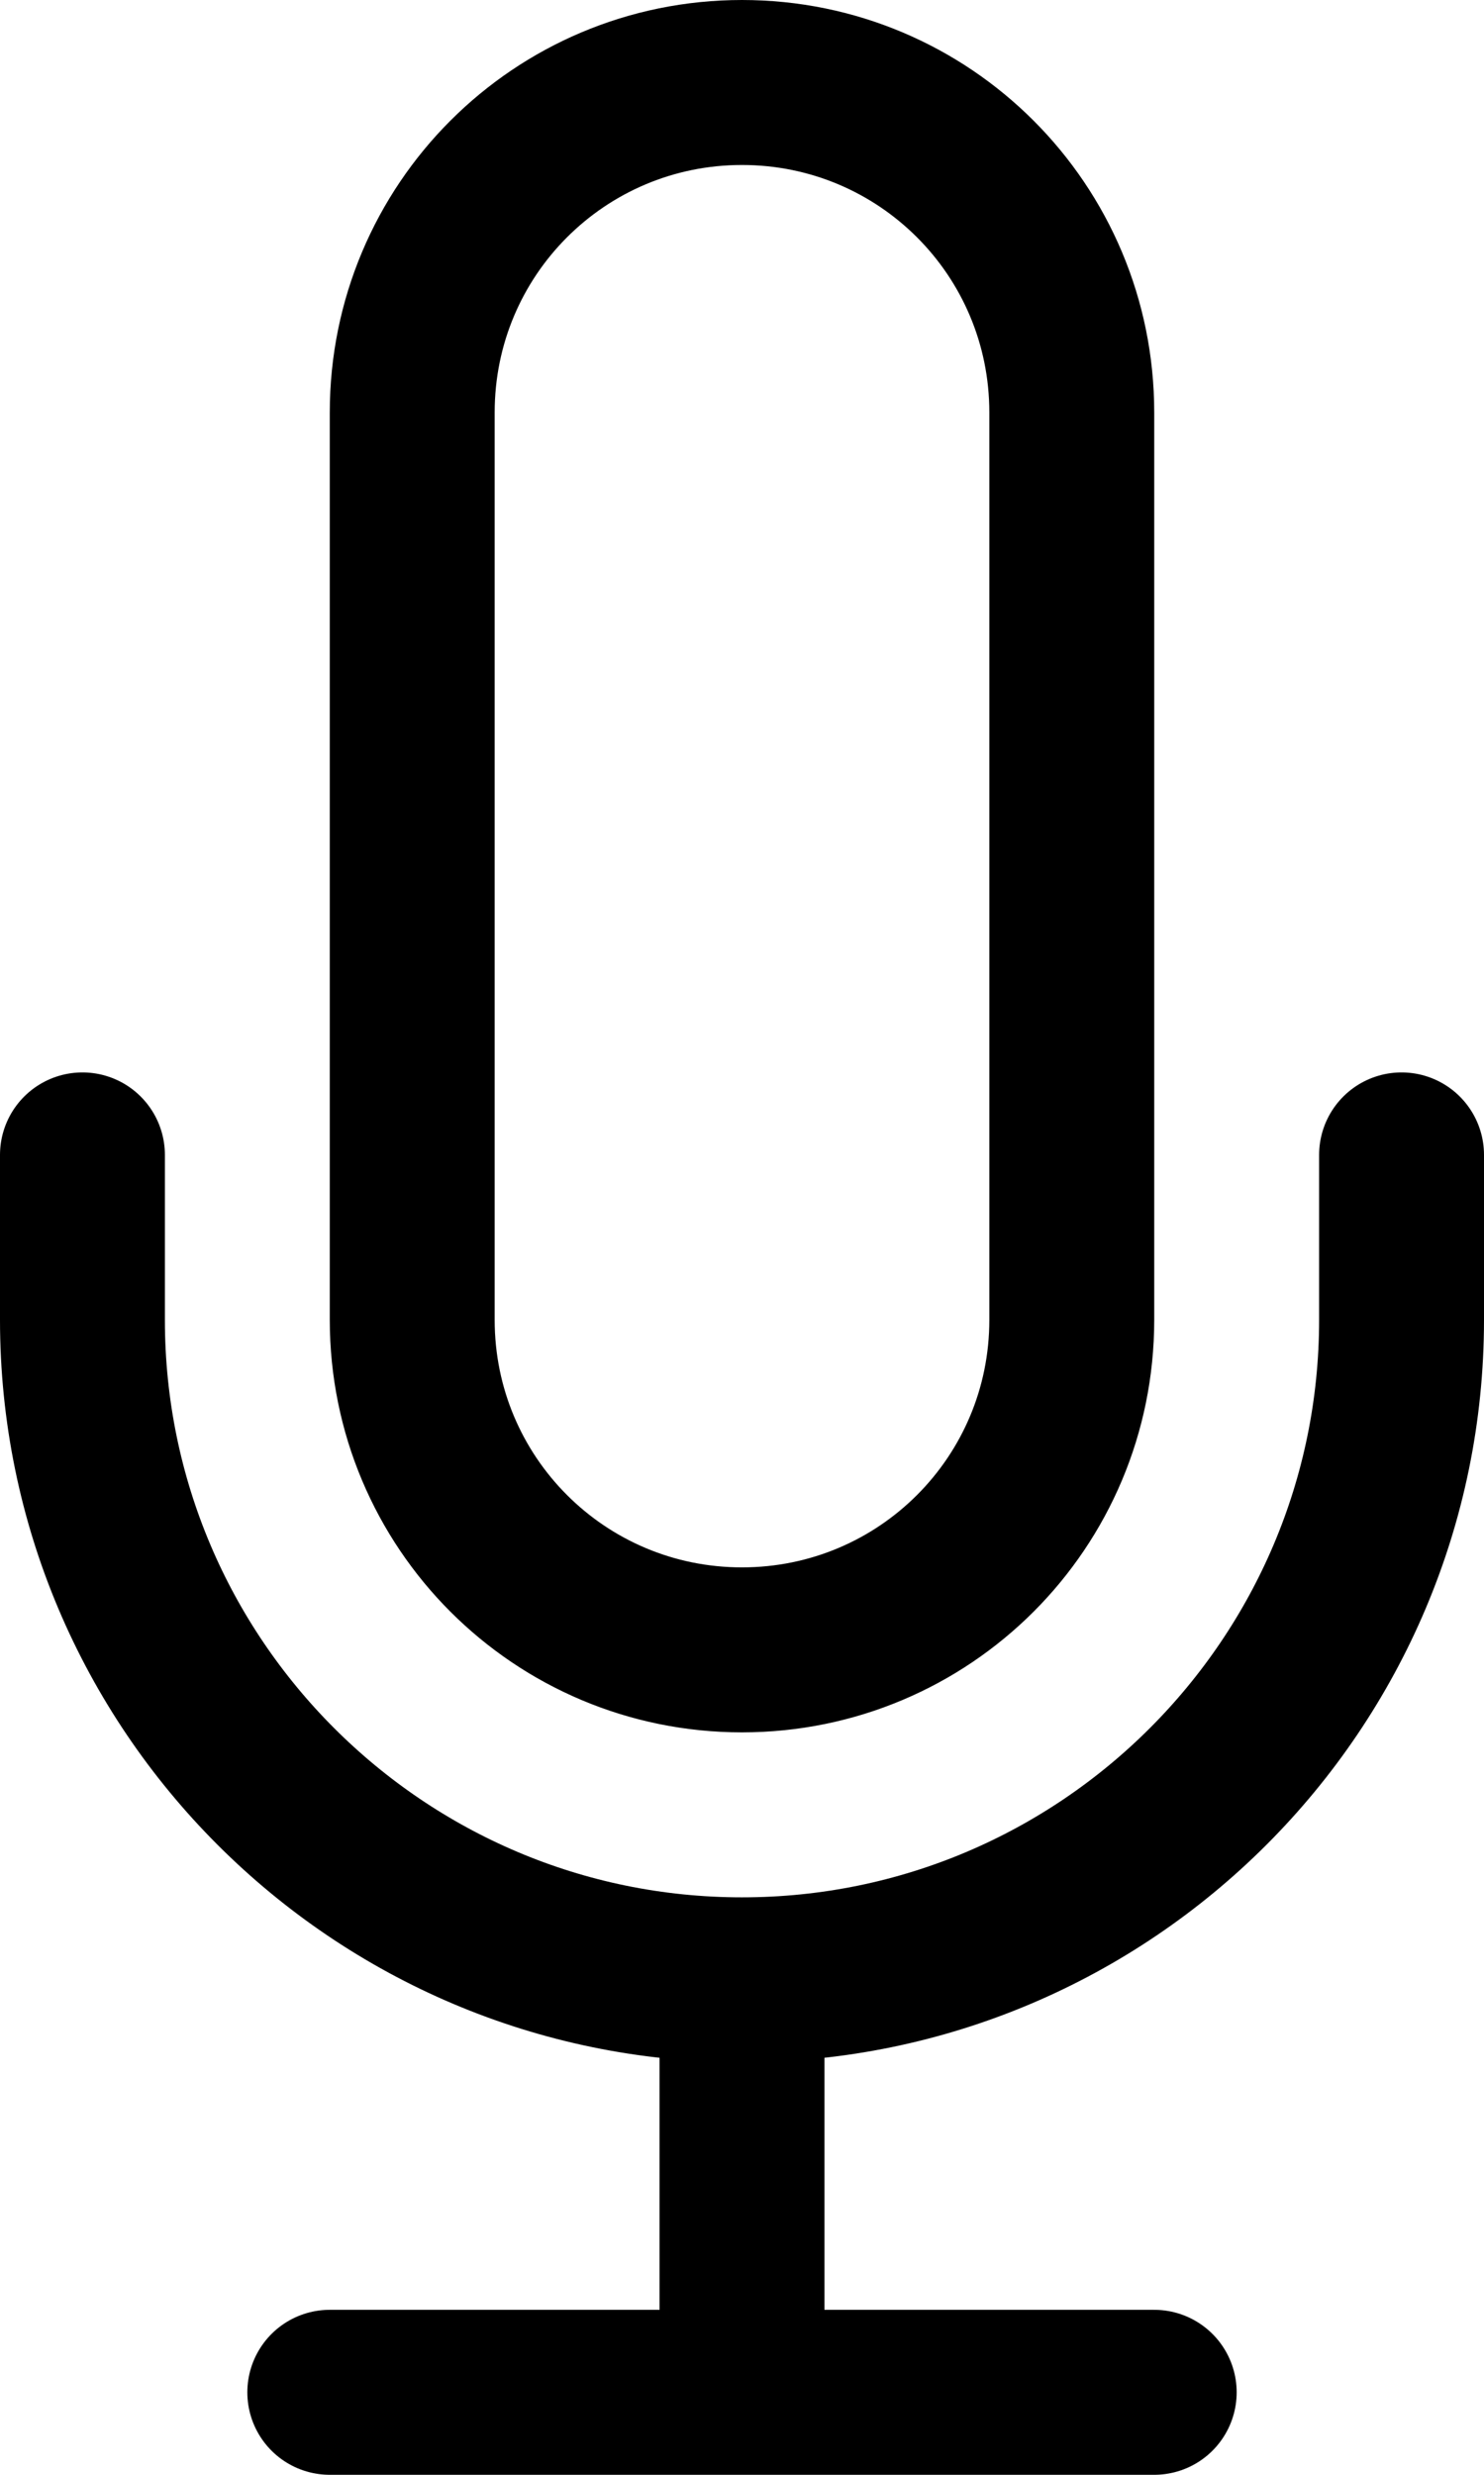 <svg xmlns="http://www.w3.org/2000/svg" id="Calque_2" viewBox="0 0 13.5 22.5"><defs><style>.cls-1{fill:none;stroke:#000;stroke-linecap:round;stroke-linejoin:round;stroke-width:1.5px;}</style></defs><g id="Calque_7"><path class="cls-1" d="m6.75,18c3.31,0,6-2.69,6-6v-1.5m-6,7.5c-3.31,0-6-2.69-6-6v-1.5m6,7.5v3.75m-3.75,0h7.5m-3.75-6.75c-1.66,0-3-1.34-3-3V3.75c0-1.66,1.34-3,3-3s3,1.34,3,3v8.25c0,1.66-1.34,3-3,3Z"></path></g></svg>